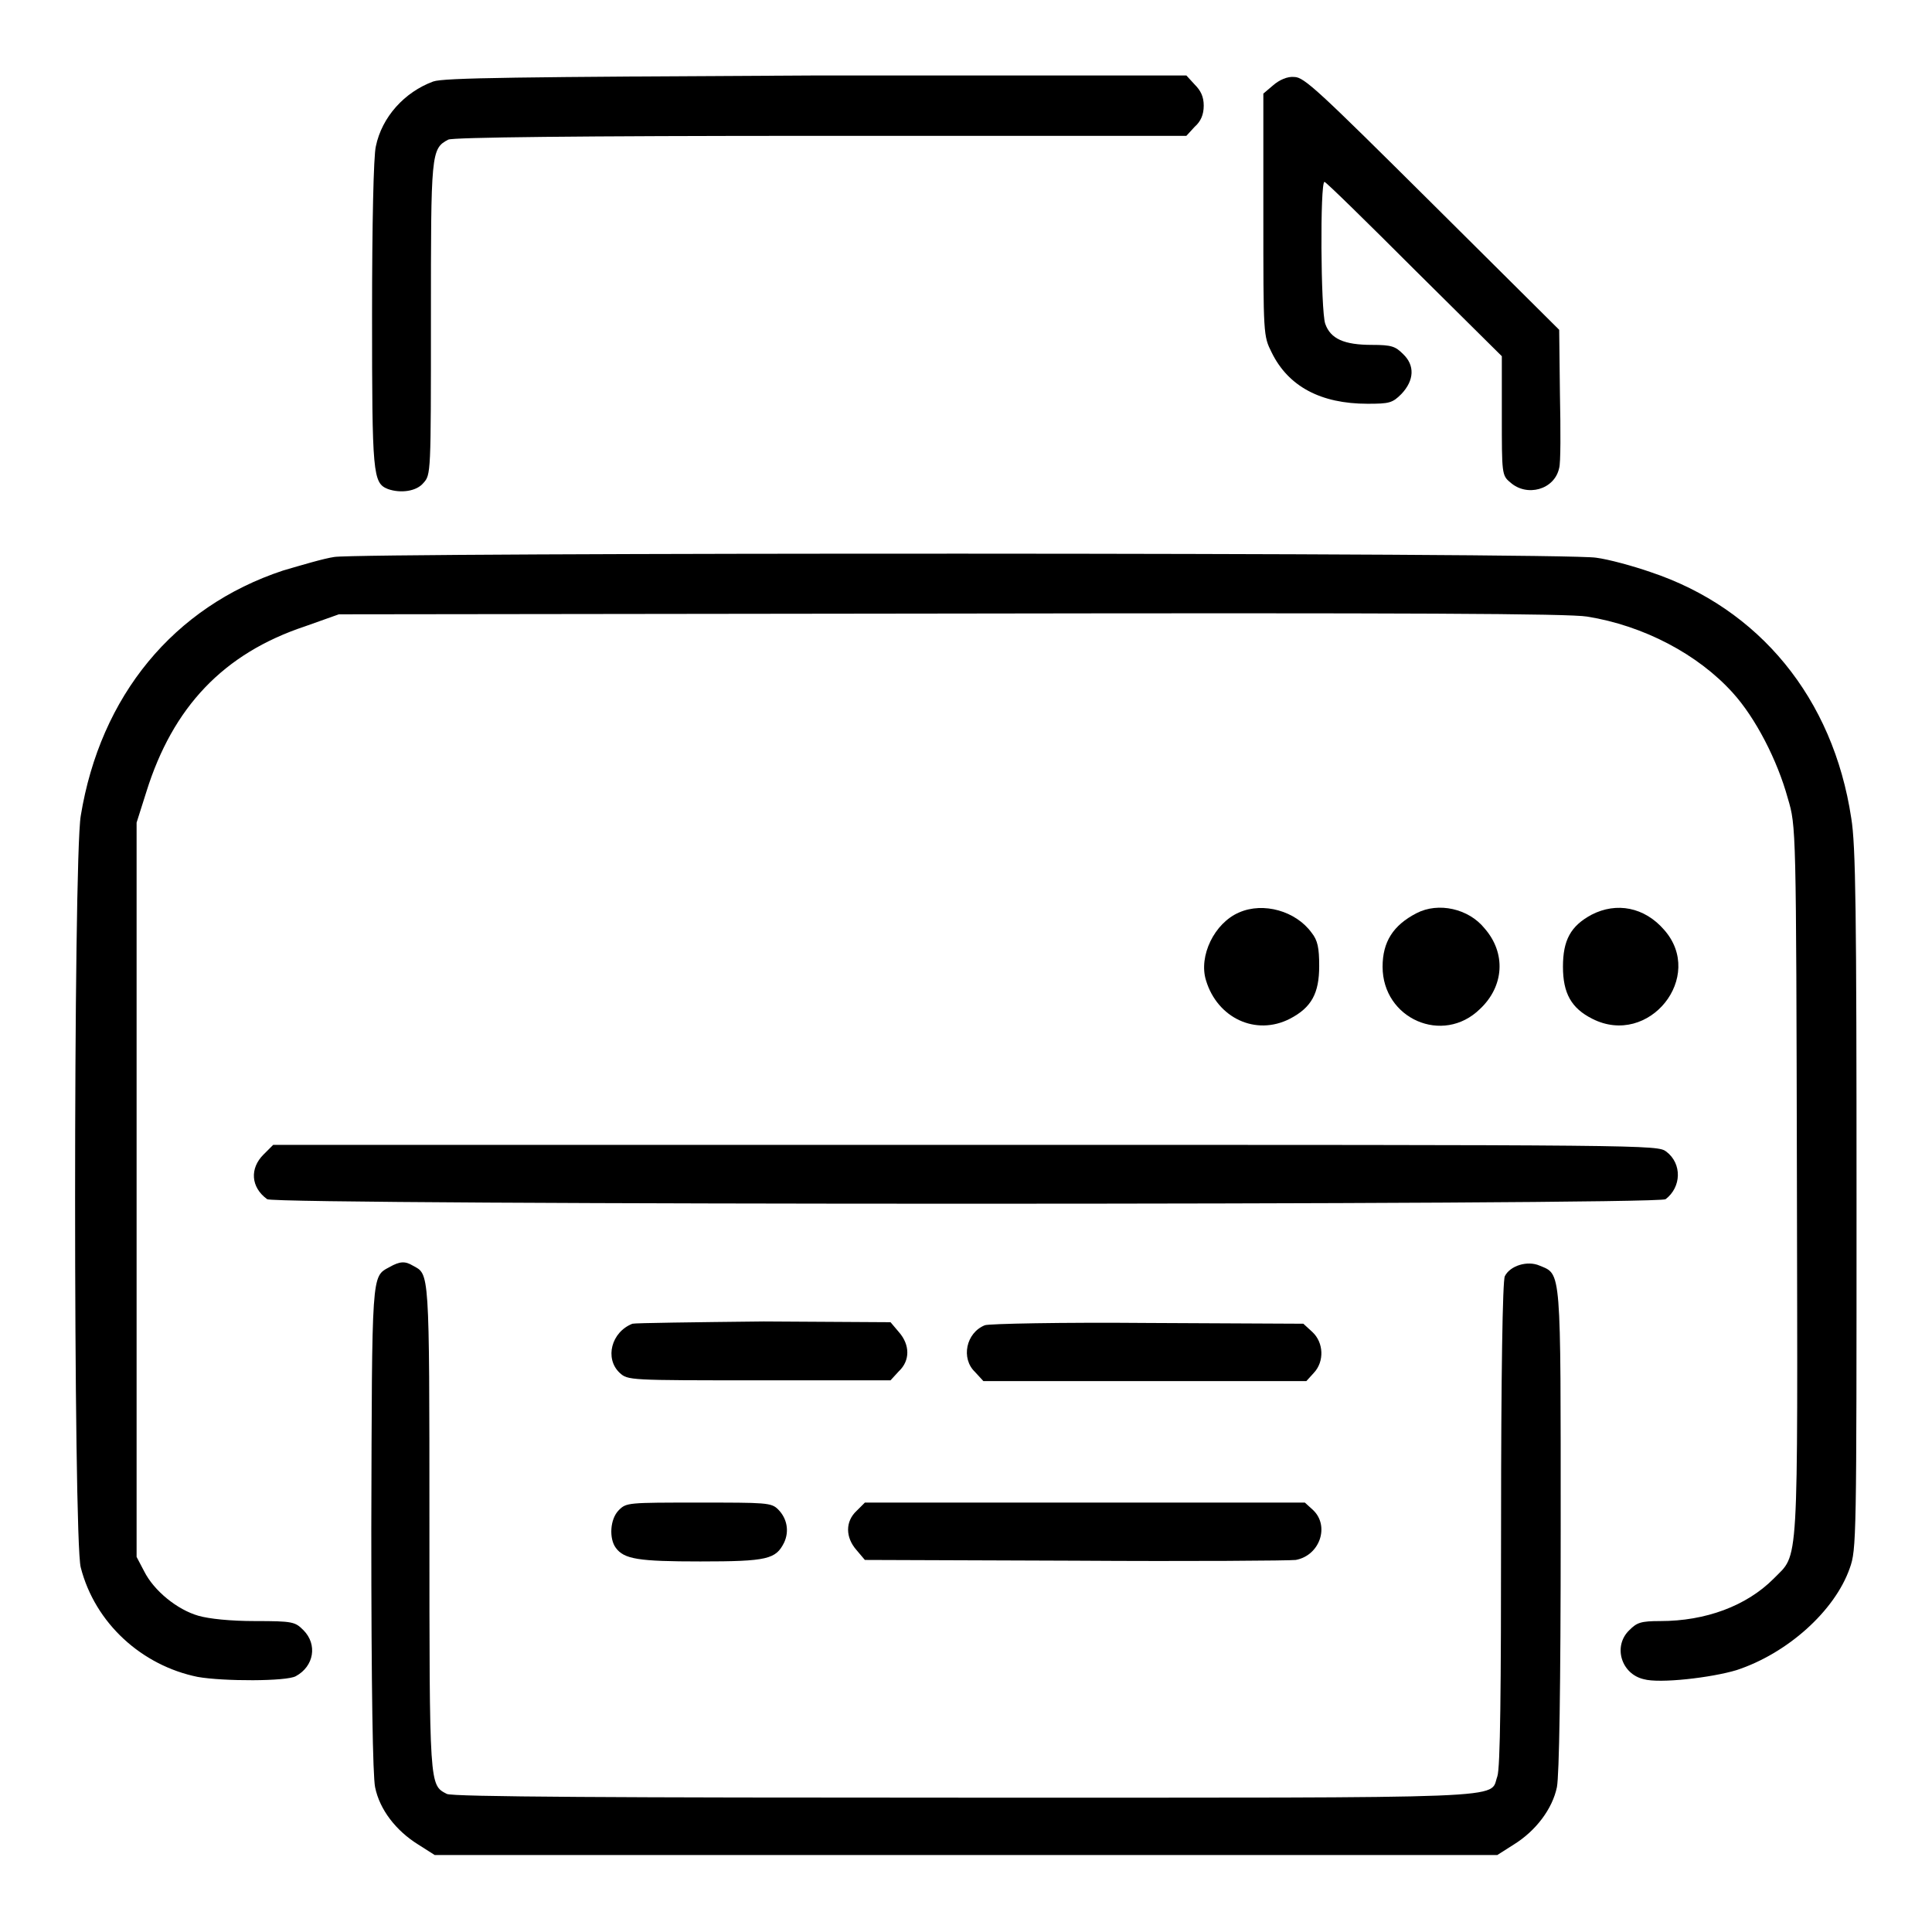 <?xml version="1.0" encoding="utf-8"?>
<!-- Svg Vector Icons : http://www.onlinewebfonts.com/icon -->
<!DOCTYPE svg PUBLIC "-//W3C//DTD SVG 1.1//EN" "http://www.w3.org/Graphics/SVG/1.1/DTD/svg11.dtd">
<svg version="1.1" xmlns="http://www.w3.org/2000/svg" xmlns:xlink="http://www.w3.org/1999/xlink" x="0px" y="0px" viewBox="0 0 256 256" enable-background="new 0 0 256 256" xml:space="preserve">
<g><g><g><path fill="#000000" d="M57.4,10.8c-3.8,1.4-6.8,4.7-7.6,8.6c-0.3,1.2-0.5,10.2-0.5,22.3c0,21.2,0.1,22.3,2.1,23.1c1.7,0.6,3.8,0.3,4.7-0.8c1-1.1,1-1.2,1-21.7c0-22,0-22.6,2.3-23.8c0.6-0.3,17-0.5,49.4-0.5h48.4l1.1-1.2c0.8-0.7,1.2-1.6,1.2-2.8c0-1.2-0.4-2-1.2-2.8l-1.1-1.2h-49C68.4,10.2,58.8,10.3,57.4,10.8z"/><path fill="#000000" d="M168.7,11.3l-1.3,1.1v16.1c0,15.9,0,16,1.1,18.2c2.2,4.5,6.5,6.8,12.7,6.8c2.9,0,3.3-0.1,4.5-1.3c1.7-1.8,1.8-3.8,0.2-5.3c-1-1-1.5-1.2-4.1-1.2c-3.7,0-5.5-0.8-6.2-2.8c-0.6-1.7-0.7-18.8-0.1-18.8c0.2,0,5.6,5.3,12,11.7L199,47.2v7.9c0,7.6,0,7.9,1.1,8.8c2.2,2,5.9,1,6.5-1.9c0.2-0.6,0.2-5,0.1-9.7l-0.1-8.6L189.8,27c-15.1-15-17-16.8-18.3-16.8C170.6,10.1,169.5,10.6,168.7,11.3z"/><path fill="#000000" d="M44.3,73.8c-1.4,0.2-4.4,1.1-6.8,1.8C23,80.4,13.3,92.2,10.7,108.1c-1,5.9-1,96,0,99.6c1.9,7.4,8.1,13,15.5,14.5c3.4,0.6,11.8,0.6,13-0.1c2.4-1.3,2.9-4.2,1-6.1c-1.1-1.1-1.4-1.2-6.4-1.2c-3.3,0-6.1-0.3-7.5-0.7c-2.8-0.8-5.9-3.3-7.2-5.9l-1-1.9v-48.6V109l1.3-4.1c3.5-11.2,10.2-18.3,21-21.9l4.5-1.6l81.1-0.1c61-0.1,81.9,0,84.3,0.4c7.5,1.2,14.7,5,19.3,10.1c3,3.3,5.9,8.9,7.3,14c1.1,3.7,1.1,3.7,1.2,50.7c0.1,52.5,0.3,49.2-3.1,52.7c-3.6,3.6-9,5.6-15,5.6c-2.6,0-3.1,0.2-4.1,1.2c-2.2,2.1-1.1,5.8,1.9,6.5c2.1,0.6,9-0.2,12.3-1.2c6.7-2.2,13-7.8,15-13.5c0.9-2.5,0.9-3.8,0.9-48.8c0-38.1-0.1-47-0.7-50.6c-2.4-15.9-12.2-27.8-26.6-32.6c-2.3-0.8-5.6-1.7-7.2-1.9C207.7,73.2,47.9,73.2,44.3,73.8z"/><path fill="#000000" d="M164.2,120.9c-3.3,1.4-5.4,5.8-4.4,9c1.5,5,6.6,7.4,11.1,5.1c2.9-1.5,3.9-3.4,3.9-7c0-2.4-0.2-3.4-1-4.4C171.7,120.7,167.4,119.5,164.2,120.9z"/><path fill="#000000" d="M187.7,121c-3.1,1.6-4.5,3.8-4.5,7.1c0,6.9,8,10.4,12.9,5.6c3.2-3,3.5-7.4,0.6-10.7C194.6,120.4,190.6,119.5,187.7,121z"/><path fill="#000000" d="M210.9,121.2c-2.8,1.5-3.8,3.4-3.8,6.9c0,3.5,1.1,5.5,3.9,6.9c7.5,3.8,15-5.6,9.5-11.8C217.9,120.2,214.2,119.5,210.9,121.2z"/><path fill="#000000" d="M34.9,153c-1.8,1.8-1.7,4.3,0.5,5.9c1.1,0.8,184.3,0.8,185.3,0c2.1-1.6,2.2-4.7,0.1-6.3c-1.2-0.9-1.7-0.9-92.9-0.9H36.2L34.9,153z"/><path fill="#000000" d="M51.6,167.9c-2.4,1.3-2.3,0.5-2.4,34.7c0,21.4,0.2,32.7,0.5,34.2c0.6,3,2.8,5.8,5.7,7.6l2.2,1.4H128h70.4l2.2-1.4c2.9-1.8,5.1-4.7,5.7-7.6c0.3-1.6,0.5-12.9,0.5-34.1c0-34.9,0.1-33.8-2.8-35c-1.6-0.7-3.9,0-4.6,1.4c-0.3,0.5-0.5,13.2-0.5,32.8c0,22.2-0.1,32.4-0.5,33.5c-1.1,3,3.6,2.8-70.7,2.8c-45.5,0-67.9-0.1-68.5-0.5c-2.3-1.2-2.3-0.8-2.3-35.6c0-34.2,0-33.2-2.2-34.4C53.7,167.1,53,167.1,51.6,167.9z"/><path fill="#000000" d="M83.8,175.4c-2.8,1.1-3.7,4.6-1.7,6.5c1.1,1,1.2,1,18.5,1h17.4l1.1-1.2c1.5-1.4,1.5-3.5,0-5.2l-1.1-1.3l-16.8-0.1C92,175.2,84.2,175.3,83.8,175.4z"/><path fill="#000000" d="M130.5,175.6c-2.5,1-3.2,4.4-1.3,6.2l1.1,1.2h21.4h21.4l1-1.1c1.4-1.5,1.3-4-0.2-5.4l-1.2-1.1l-20.6-0.1C140.7,175.2,131,175.4,130.5,175.6z"/><path fill="#000000" d="M82,200.1c-1.2,1.2-1.3,3.8-0.4,5c1.1,1.5,3,1.8,11.2,1.8c8.9,0,10-0.3,11.1-2.5c0.7-1.5,0.4-3.2-0.8-4.4c-0.9-0.9-1.6-0.9-10.5-0.9C83.2,199.1,83,199.1,82,200.1z"/><path fill="#000000" d="M113.5,200.2c-1.5,1.4-1.5,3.5,0,5.2l1.1,1.3l27.8,0.1c15.3,0.1,28.5,0,29.3-0.1c3.2-0.6,4.5-4.5,2.3-6.6l-1.1-1h-29.2h-29.1L113.5,200.2z"/></g></g></g>
</svg>